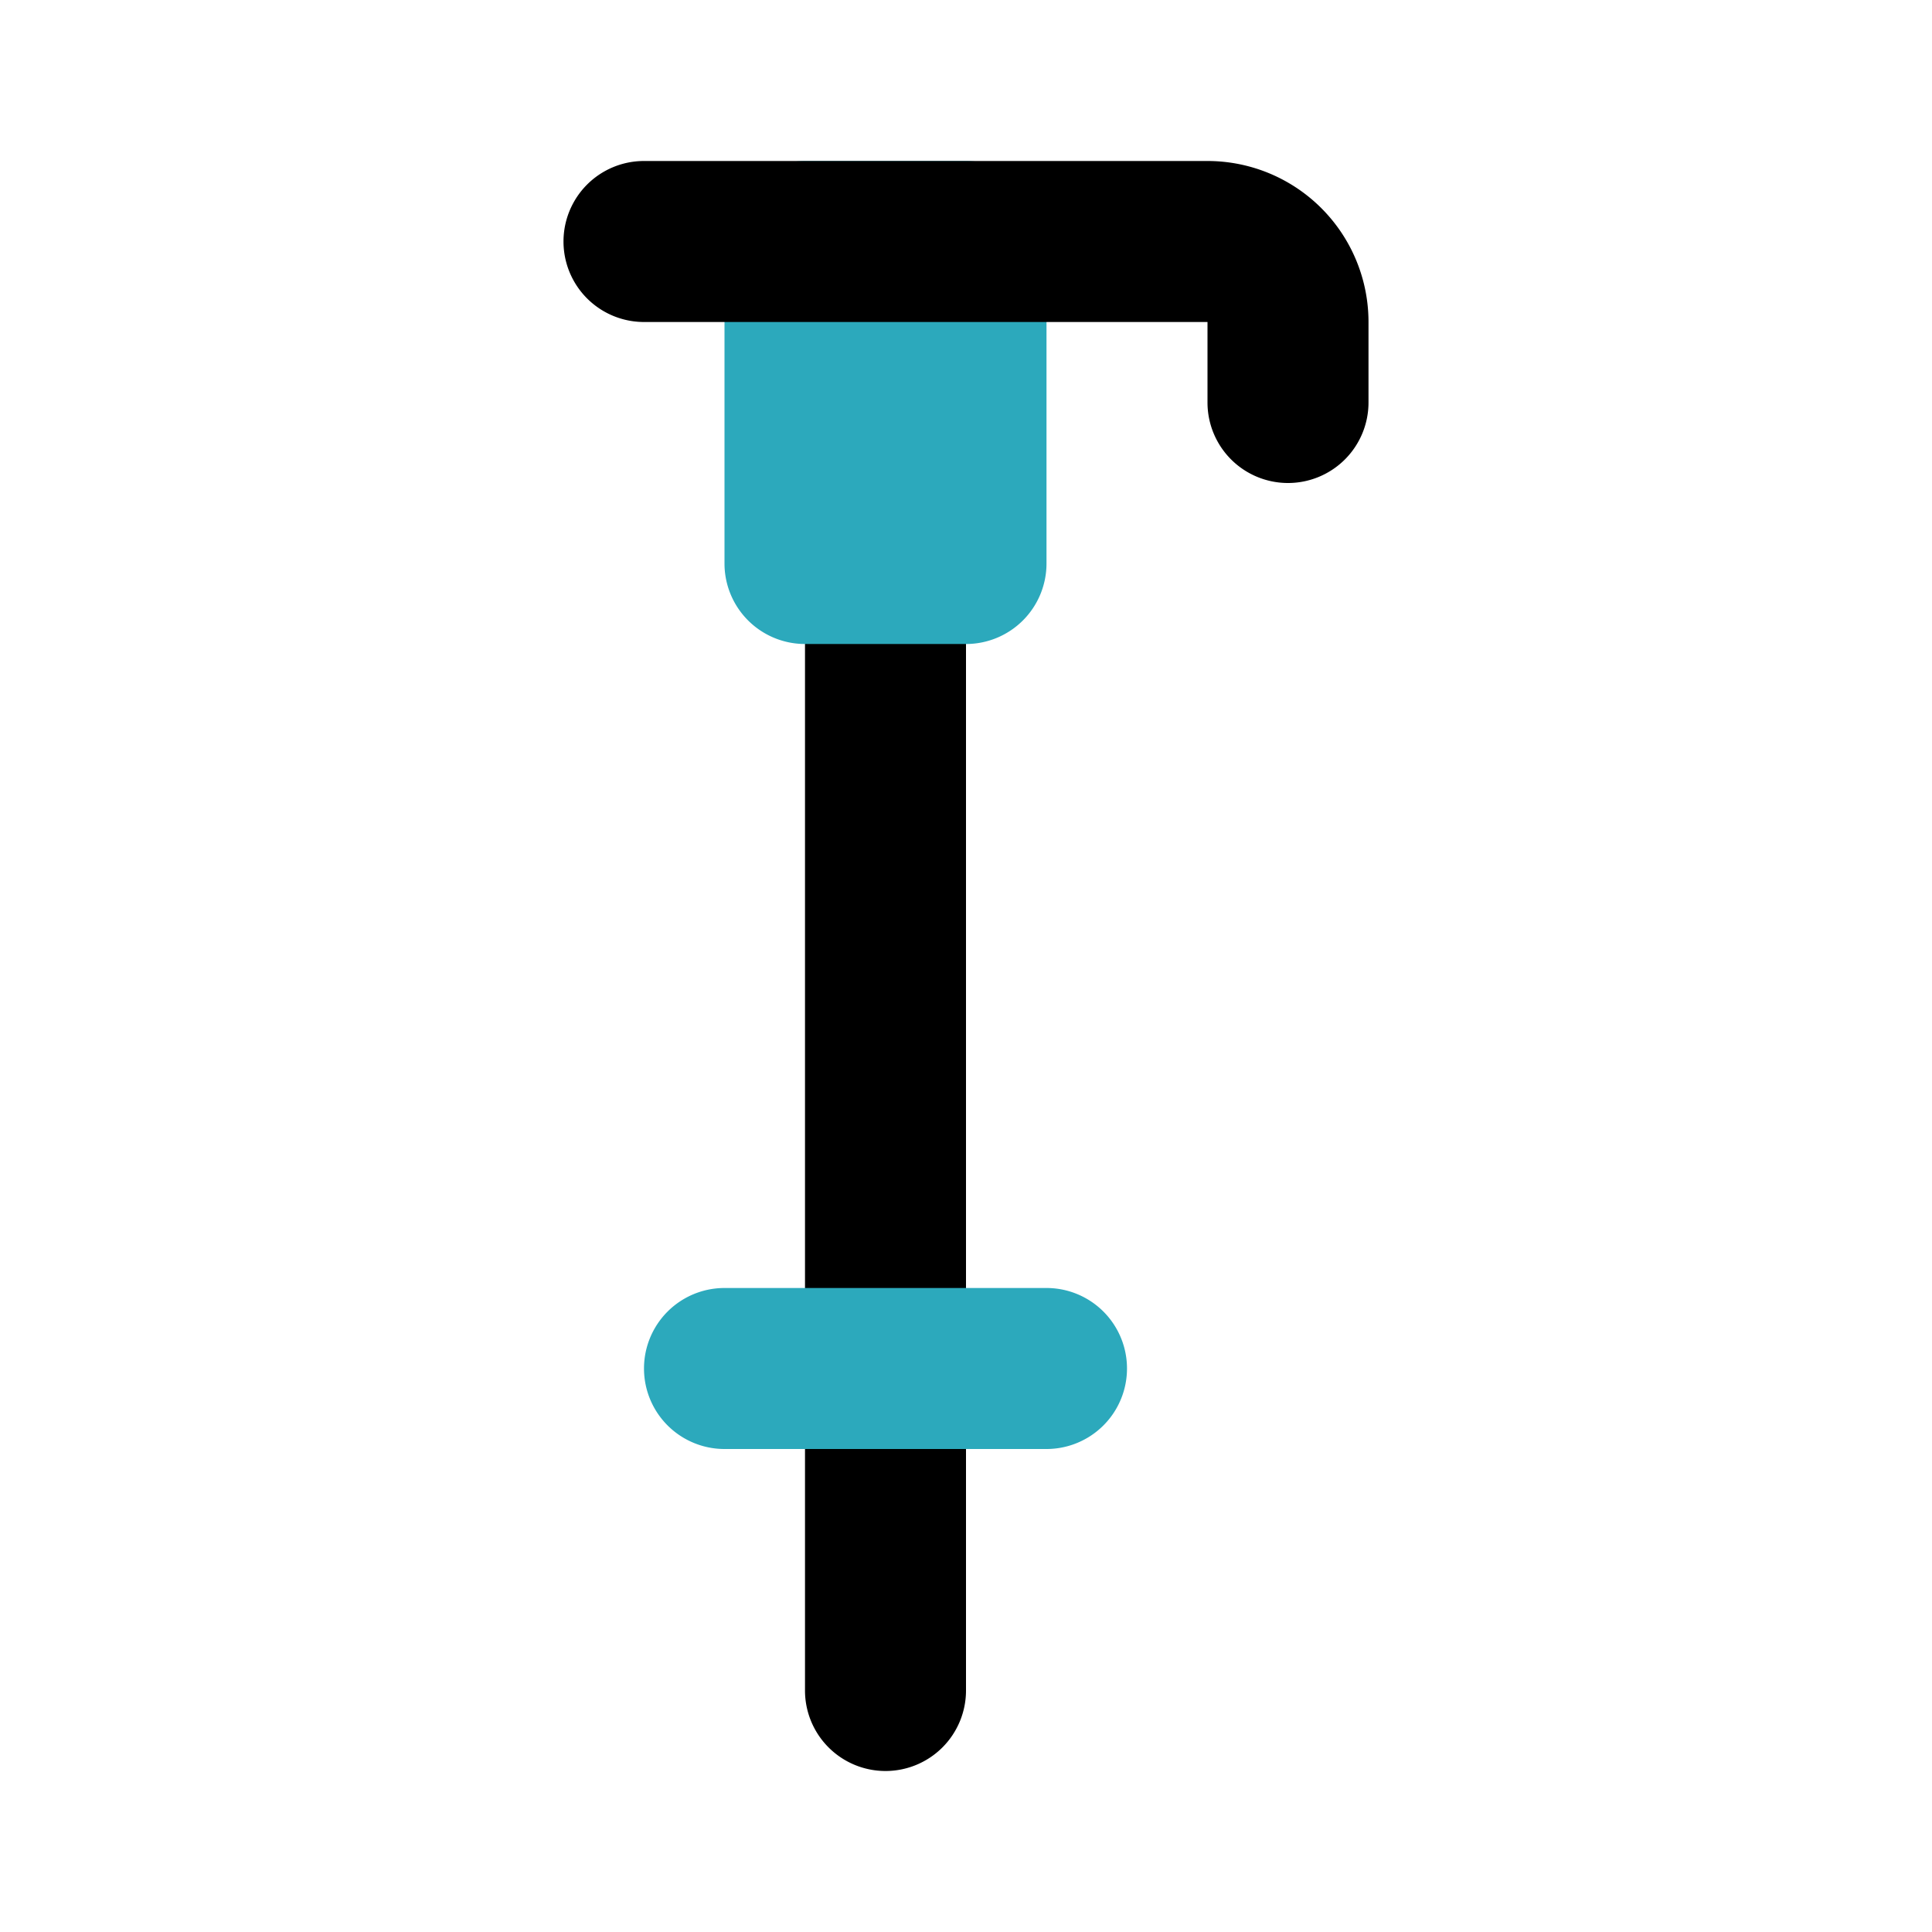<?xml version="1.0" encoding="utf-8"?><!-- Скачано с сайта svg4.ru / Downloaded from svg4.ru -->
<svg fill="#000000" width="800px" height="800px" viewBox="0 0 24 24" id="trekking-pole" data-name="Flat Color" xmlns="http://www.w3.org/2000/svg" class="icon flat-color"><path id="primary" d="M11,22a1,1,0,0,1-1-1V7a1,1,0,0,1,2,0V21A1,1,0,0,1,11,22Z" style="fill: rgb(0, 0, 0);"></path><path id="secondary" d="M13,18H9a1,1,0,0,1,0-2h4a1,1,0,0,1,0,2ZM12,2H10A1,1,0,0,0,9,3V7a1,1,0,0,0,1,1h2a1,1,0,0,0,1-1V3A1,1,0,0,0,12,2Z" style="fill: rgb(44, 169, 188);"></path><path id="primary-2" data-name="primary" d="M16,6a1,1,0,0,1-1-1V4H8A1,1,0,0,1,8,2h7a2,2,0,0,1,2,2V5A1,1,0,0,1,16,6Z" style="fill: rgb(0, 0, 0);"></path></svg>